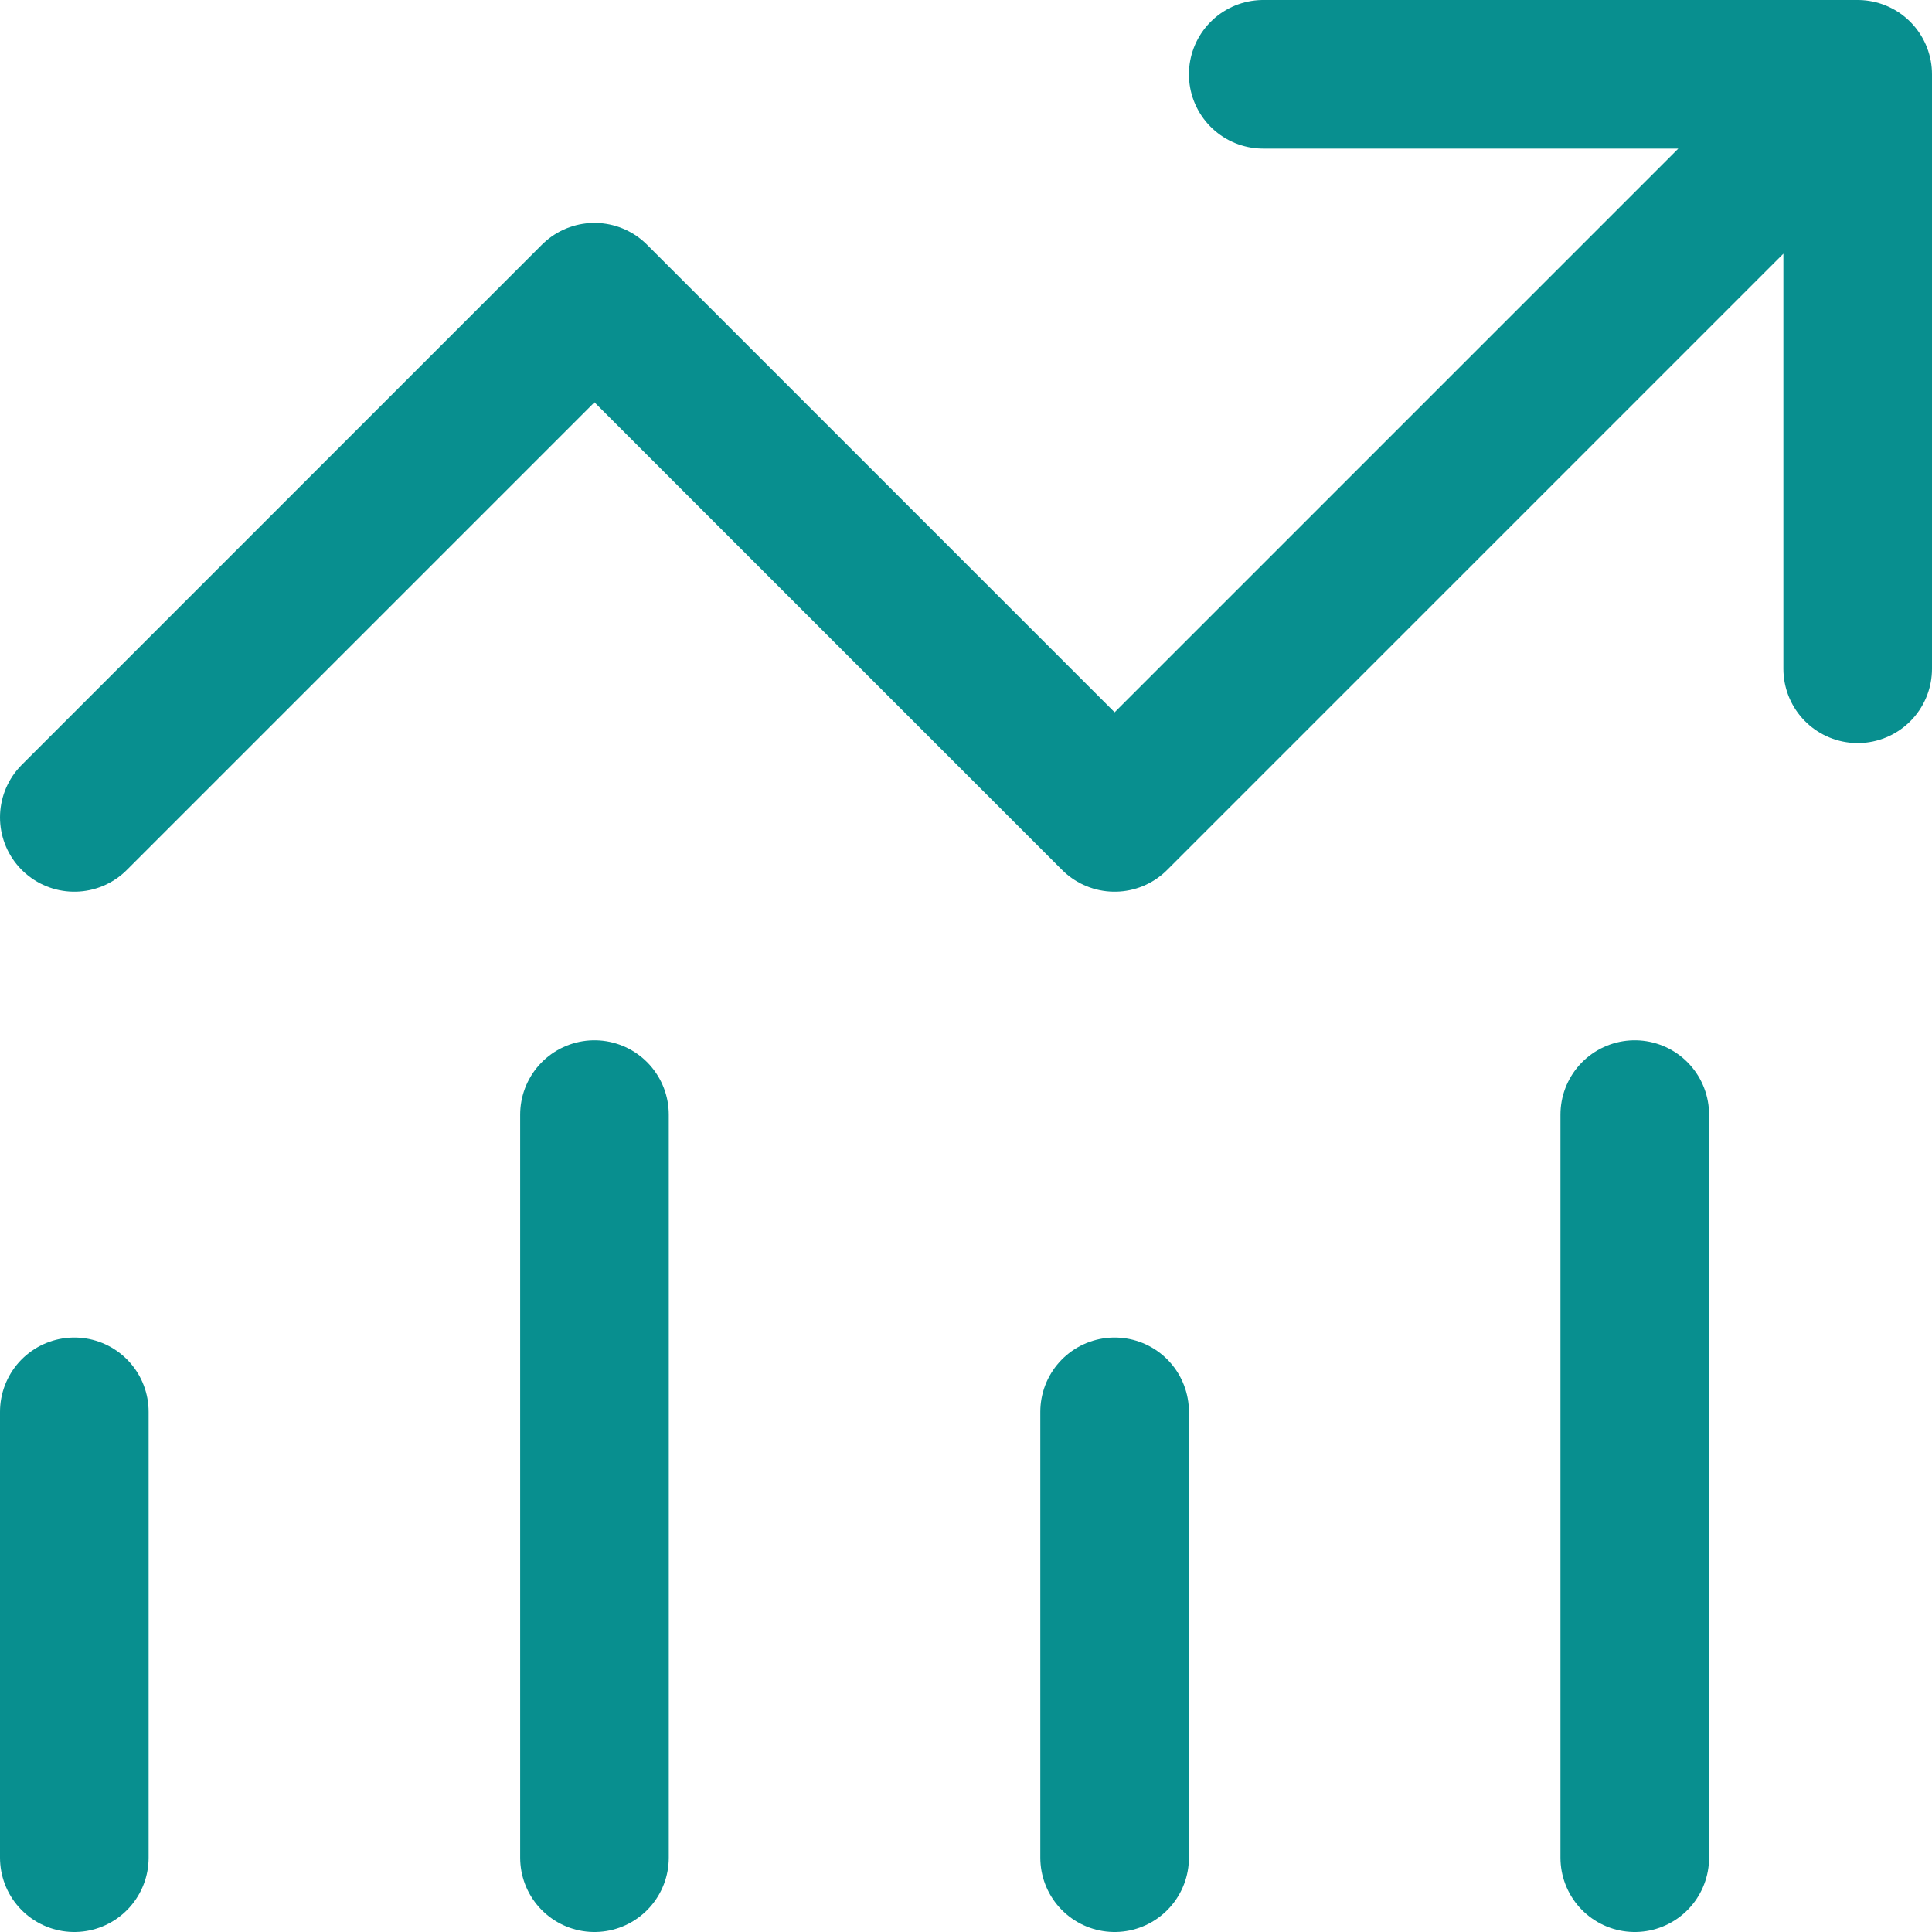 <svg width="26" height="26" viewBox="0 0 26 26" fill="none" xmlns="http://www.w3.org/2000/svg">
<path d="M1 11L8 4L15 11L25 1M25 1H17M25 1V9M1 19V25M8 25V15M15 25V19M22 25V15" stroke="#088f8f" stroke-width="2" stroke-linecap="round" stroke-linejoin="round"/>
</svg>
